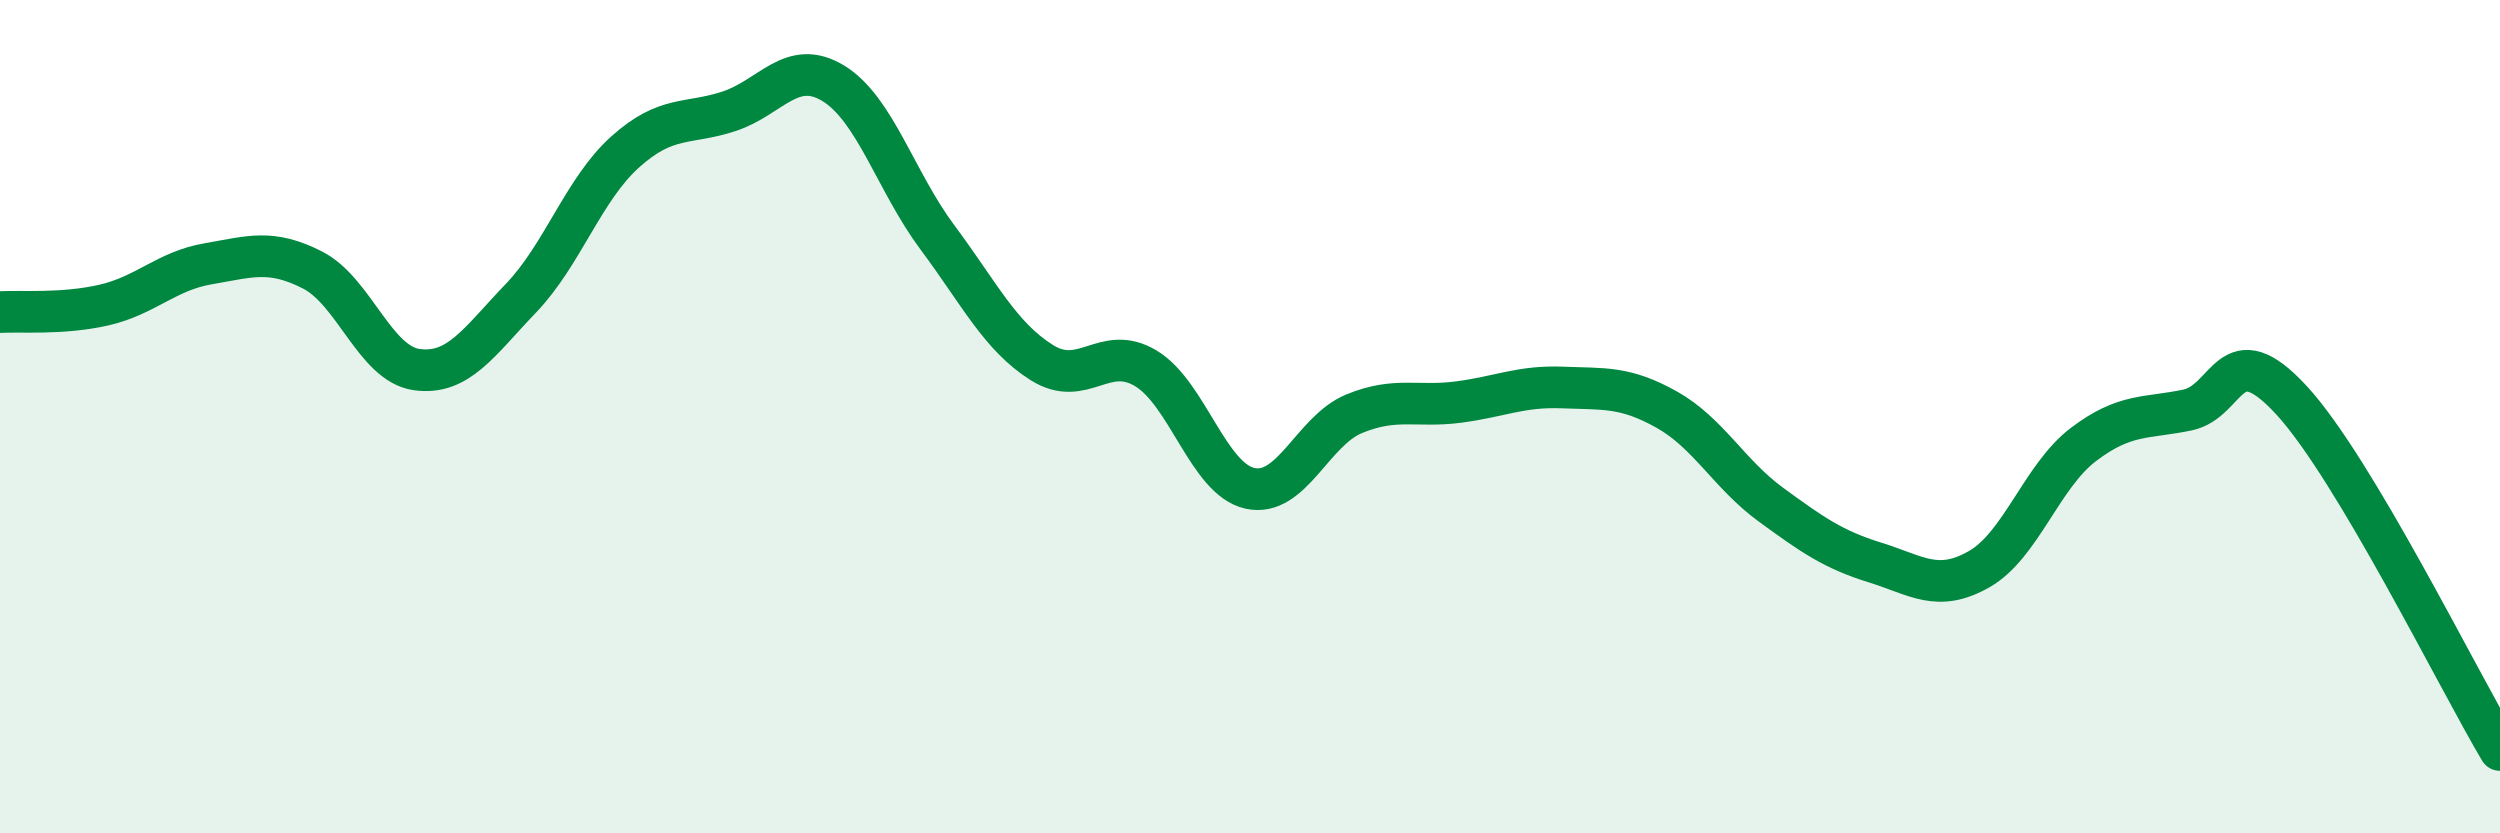 
    <svg width="60" height="20" viewBox="0 0 60 20" xmlns="http://www.w3.org/2000/svg">
      <path
        d="M 0,7.49 C 0.5,7.46 1.5,7.55 2.5,7.32 C 3.5,7.09 4,6.5 5,6.33 C 6,6.16 6.5,5.97 7.5,6.48 C 8.5,6.99 9,8.73 10,8.87 C 11,9.01 11.5,8.2 12.5,7.16 C 13.5,6.12 14,4.55 15,3.65 C 16,2.75 16.5,3 17.5,2.67 C 18.5,2.34 19,1.39 20,2 C 21,2.61 21.5,4.36 22.5,5.7 C 23.5,7.04 24,8.07 25,8.7 C 26,9.33 26.5,8.24 27.5,8.84 C 28.5,9.44 29,11.5 30,11.72 C 31,11.94 31.5,10.34 32.5,9.93 C 33.5,9.52 34,9.78 35,9.65 C 36,9.52 36.5,9.26 37.5,9.3 C 38.5,9.34 39,9.27 40,9.83 C 41,10.39 41.5,11.38 42.5,12.11 C 43.5,12.84 44,13.19 45,13.5 C 46,13.81 46.5,14.23 47.5,13.66 C 48.5,13.09 49,11.43 50,10.67 C 51,9.91 51.5,10.05 52.5,9.84 C 53.5,9.63 53.5,7.98 55,9.61 C 56.5,11.24 59,16.32 60,18L60 20L0 20Z"
        fill="#008740"
        opacity="0.1"
        stroke-linecap="round"
        stroke-linejoin="round"
      />
      <path
        d="M 0,7.49 C 0.5,7.46 1.5,7.55 2.5,7.32 C 3.5,7.09 4,6.5 5,6.33 C 6,6.16 6.5,5.97 7.5,6.48 C 8.5,6.99 9,8.73 10,8.87 C 11,9.01 11.5,8.2 12.5,7.16 C 13.5,6.12 14,4.55 15,3.65 C 16,2.75 16.5,3 17.5,2.67 C 18.5,2.34 19,1.39 20,2 C 21,2.61 21.5,4.36 22.5,5.7 C 23.5,7.04 24,8.07 25,8.7 C 26,9.33 26.5,8.24 27.5,8.84 C 28.5,9.44 29,11.5 30,11.72 C 31,11.94 31.5,10.34 32.5,9.93 C 33.5,9.52 34,9.78 35,9.65 C 36,9.52 36.5,9.26 37.5,9.3 C 38.5,9.34 39,9.27 40,9.83 C 41,10.39 41.5,11.38 42.5,12.11 C 43.5,12.84 44,13.19 45,13.5 C 46,13.81 46.5,14.23 47.5,13.66 C 48.5,13.09 49,11.43 50,10.67 C 51,9.91 51.5,10.05 52.5,9.84 C 53.5,9.63 53.5,7.98 55,9.61 C 56.5,11.24 59,16.32 60,18"
        stroke="#008740"
        stroke-width="1"
        fill="none"
        stroke-linecap="round"
        stroke-linejoin="round"
      />
    </svg>
  